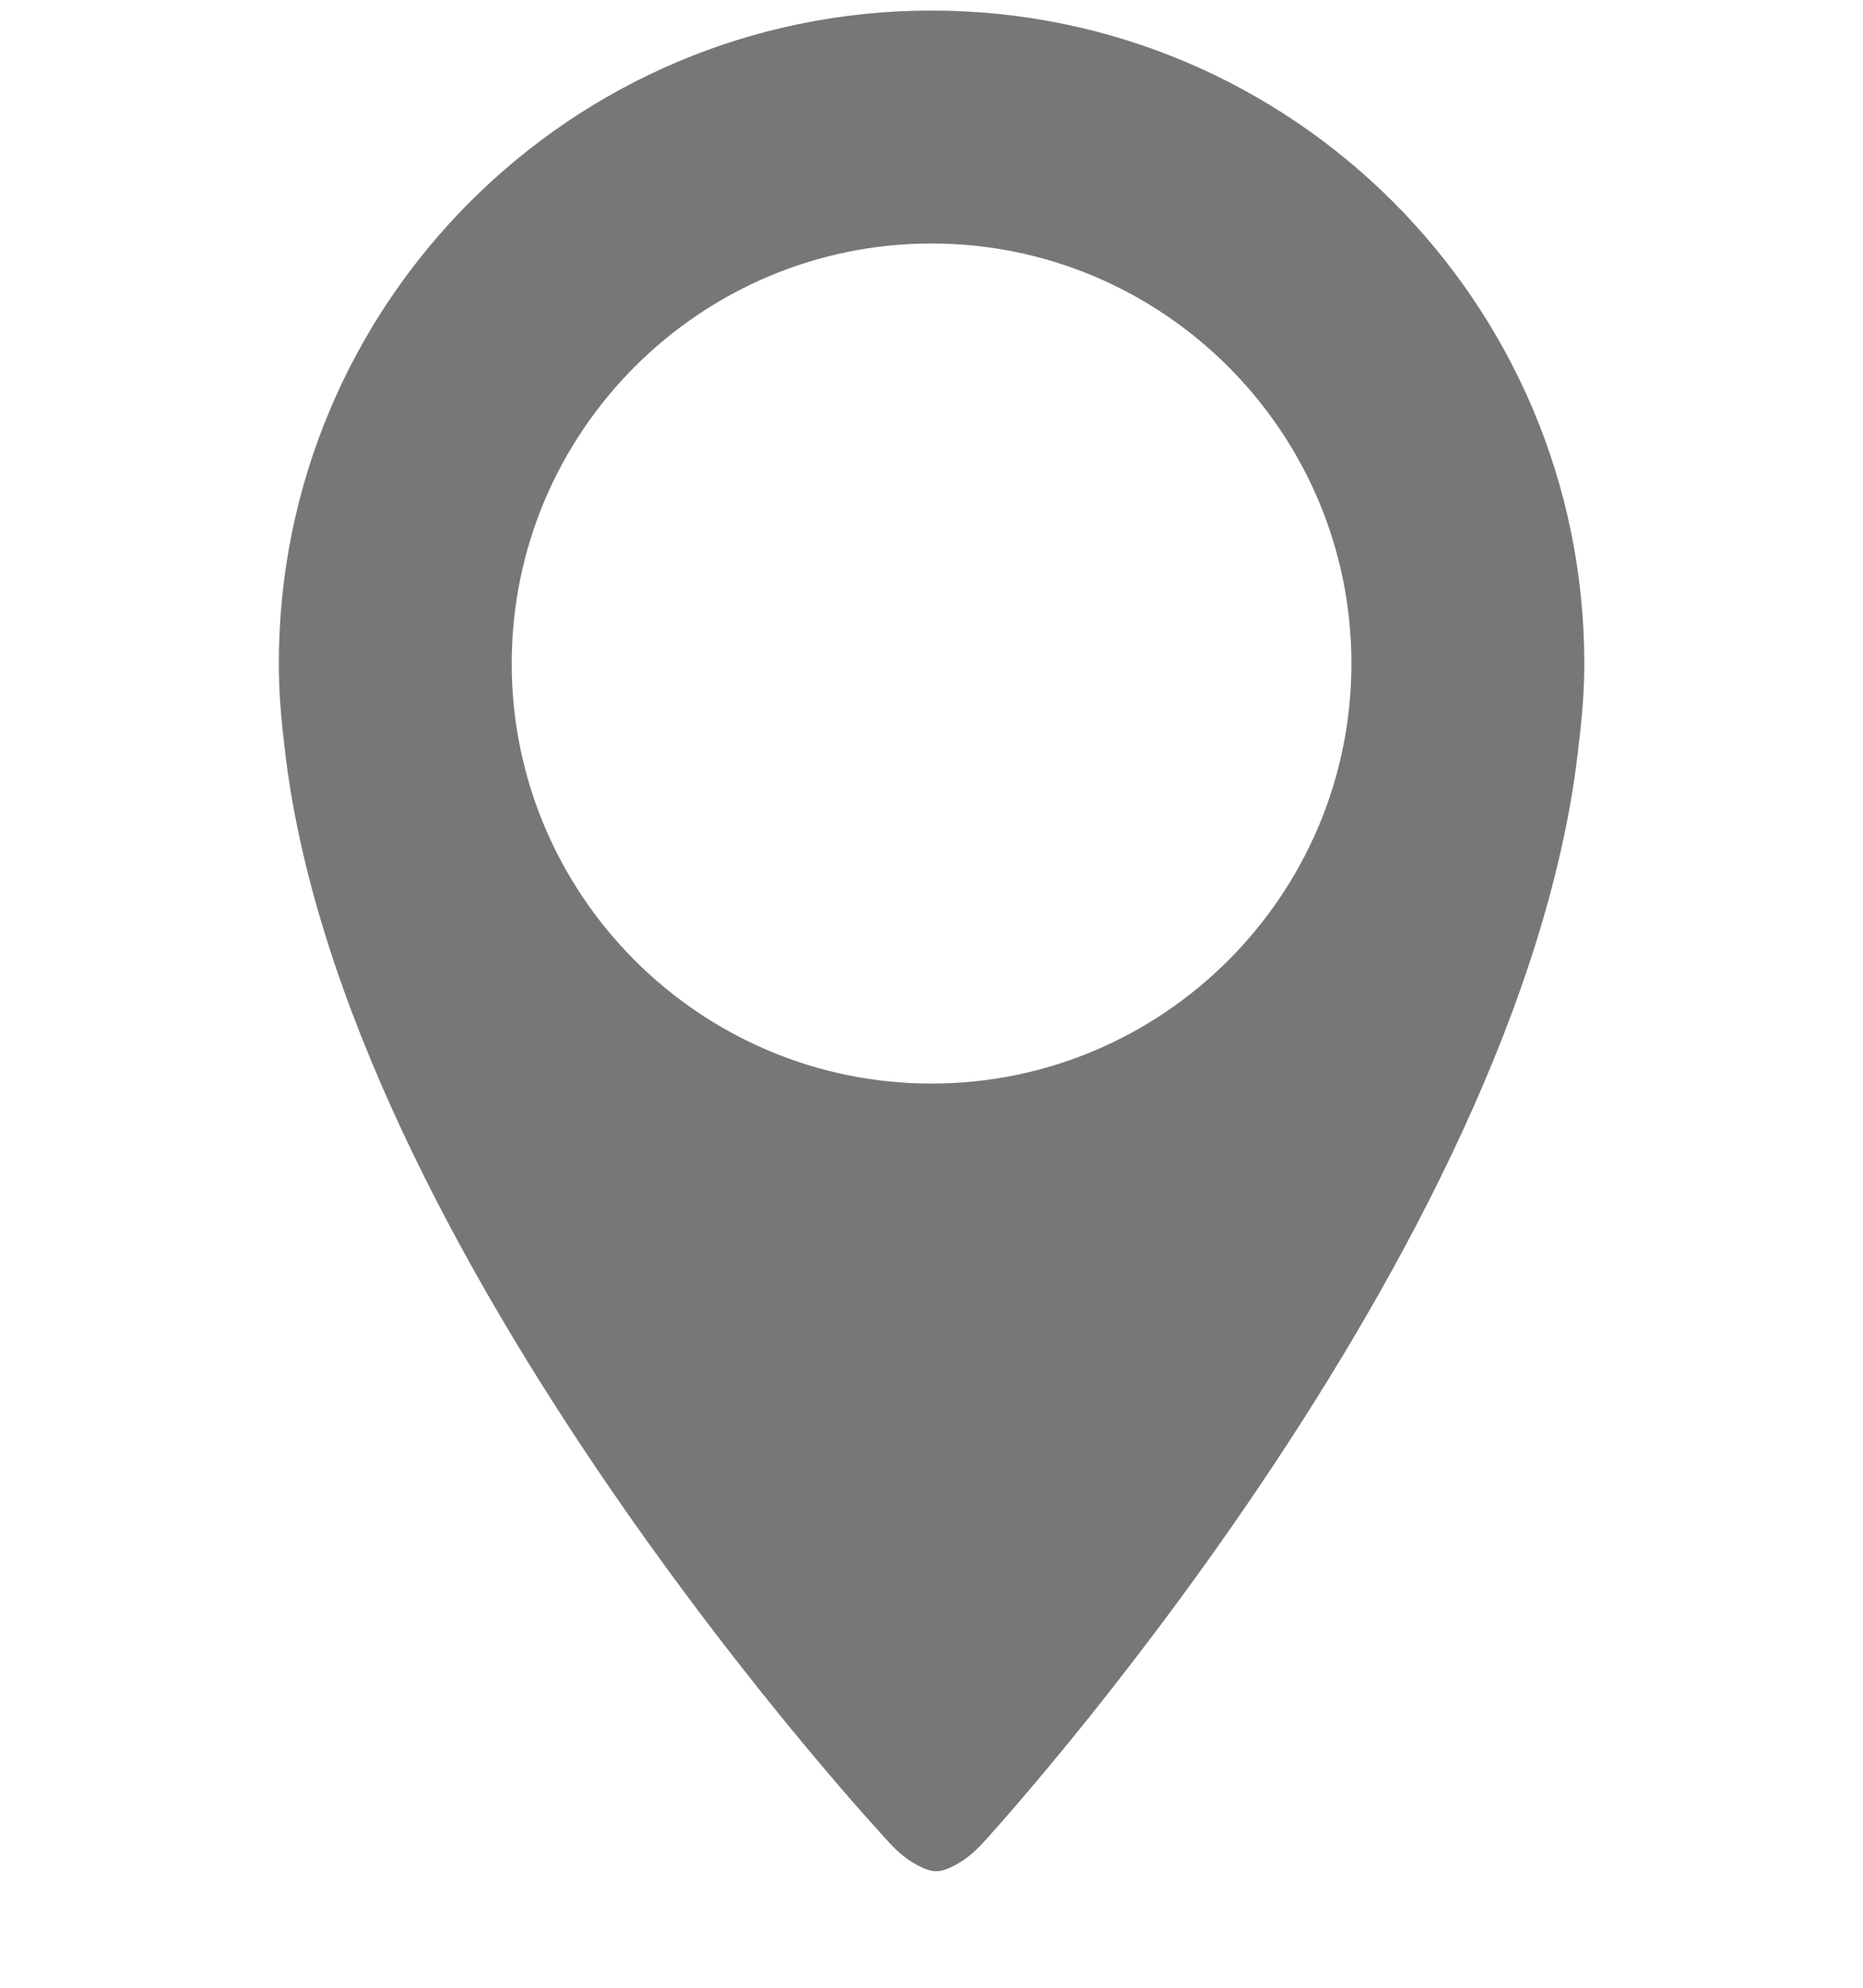 <svg width="15" height="16" viewBox="0 0 15 16" fill="none" xmlns="http://www.w3.org/2000/svg">
<path d="M7.159 14.831C7.159 14.831 2.739 10.099 2.289 5.995C2.263 5.78 2.245 5.563 2.245 5.341C2.245 2.439 4.598 0.085 7.5 0.085C10.403 0.085 12.756 2.439 12.756 5.341C12.756 5.56 12.738 5.774 12.712 5.986C12.274 10.092 7.917 14.831 7.917 14.831C7.838 14.918 7.762 14.975 7.689 15.014C7.688 15.015 7.686 15.015 7.685 15.016C7.634 15.042 7.585 15.062 7.538 15.062C7.491 15.062 7.441 15.042 7.391 15.016C7.389 15.015 7.388 15.015 7.387 15.014C7.314 14.975 7.238 14.918 7.159 14.831ZM7.5 1.96C5.636 1.96 4.12 3.477 4.12 5.341C4.12 7.205 5.636 8.722 7.5 8.722C9.364 8.722 10.881 7.205 10.881 5.341C10.881 3.477 9.364 1.96 7.5 1.96Z" fill="#777777"/>
</svg>
